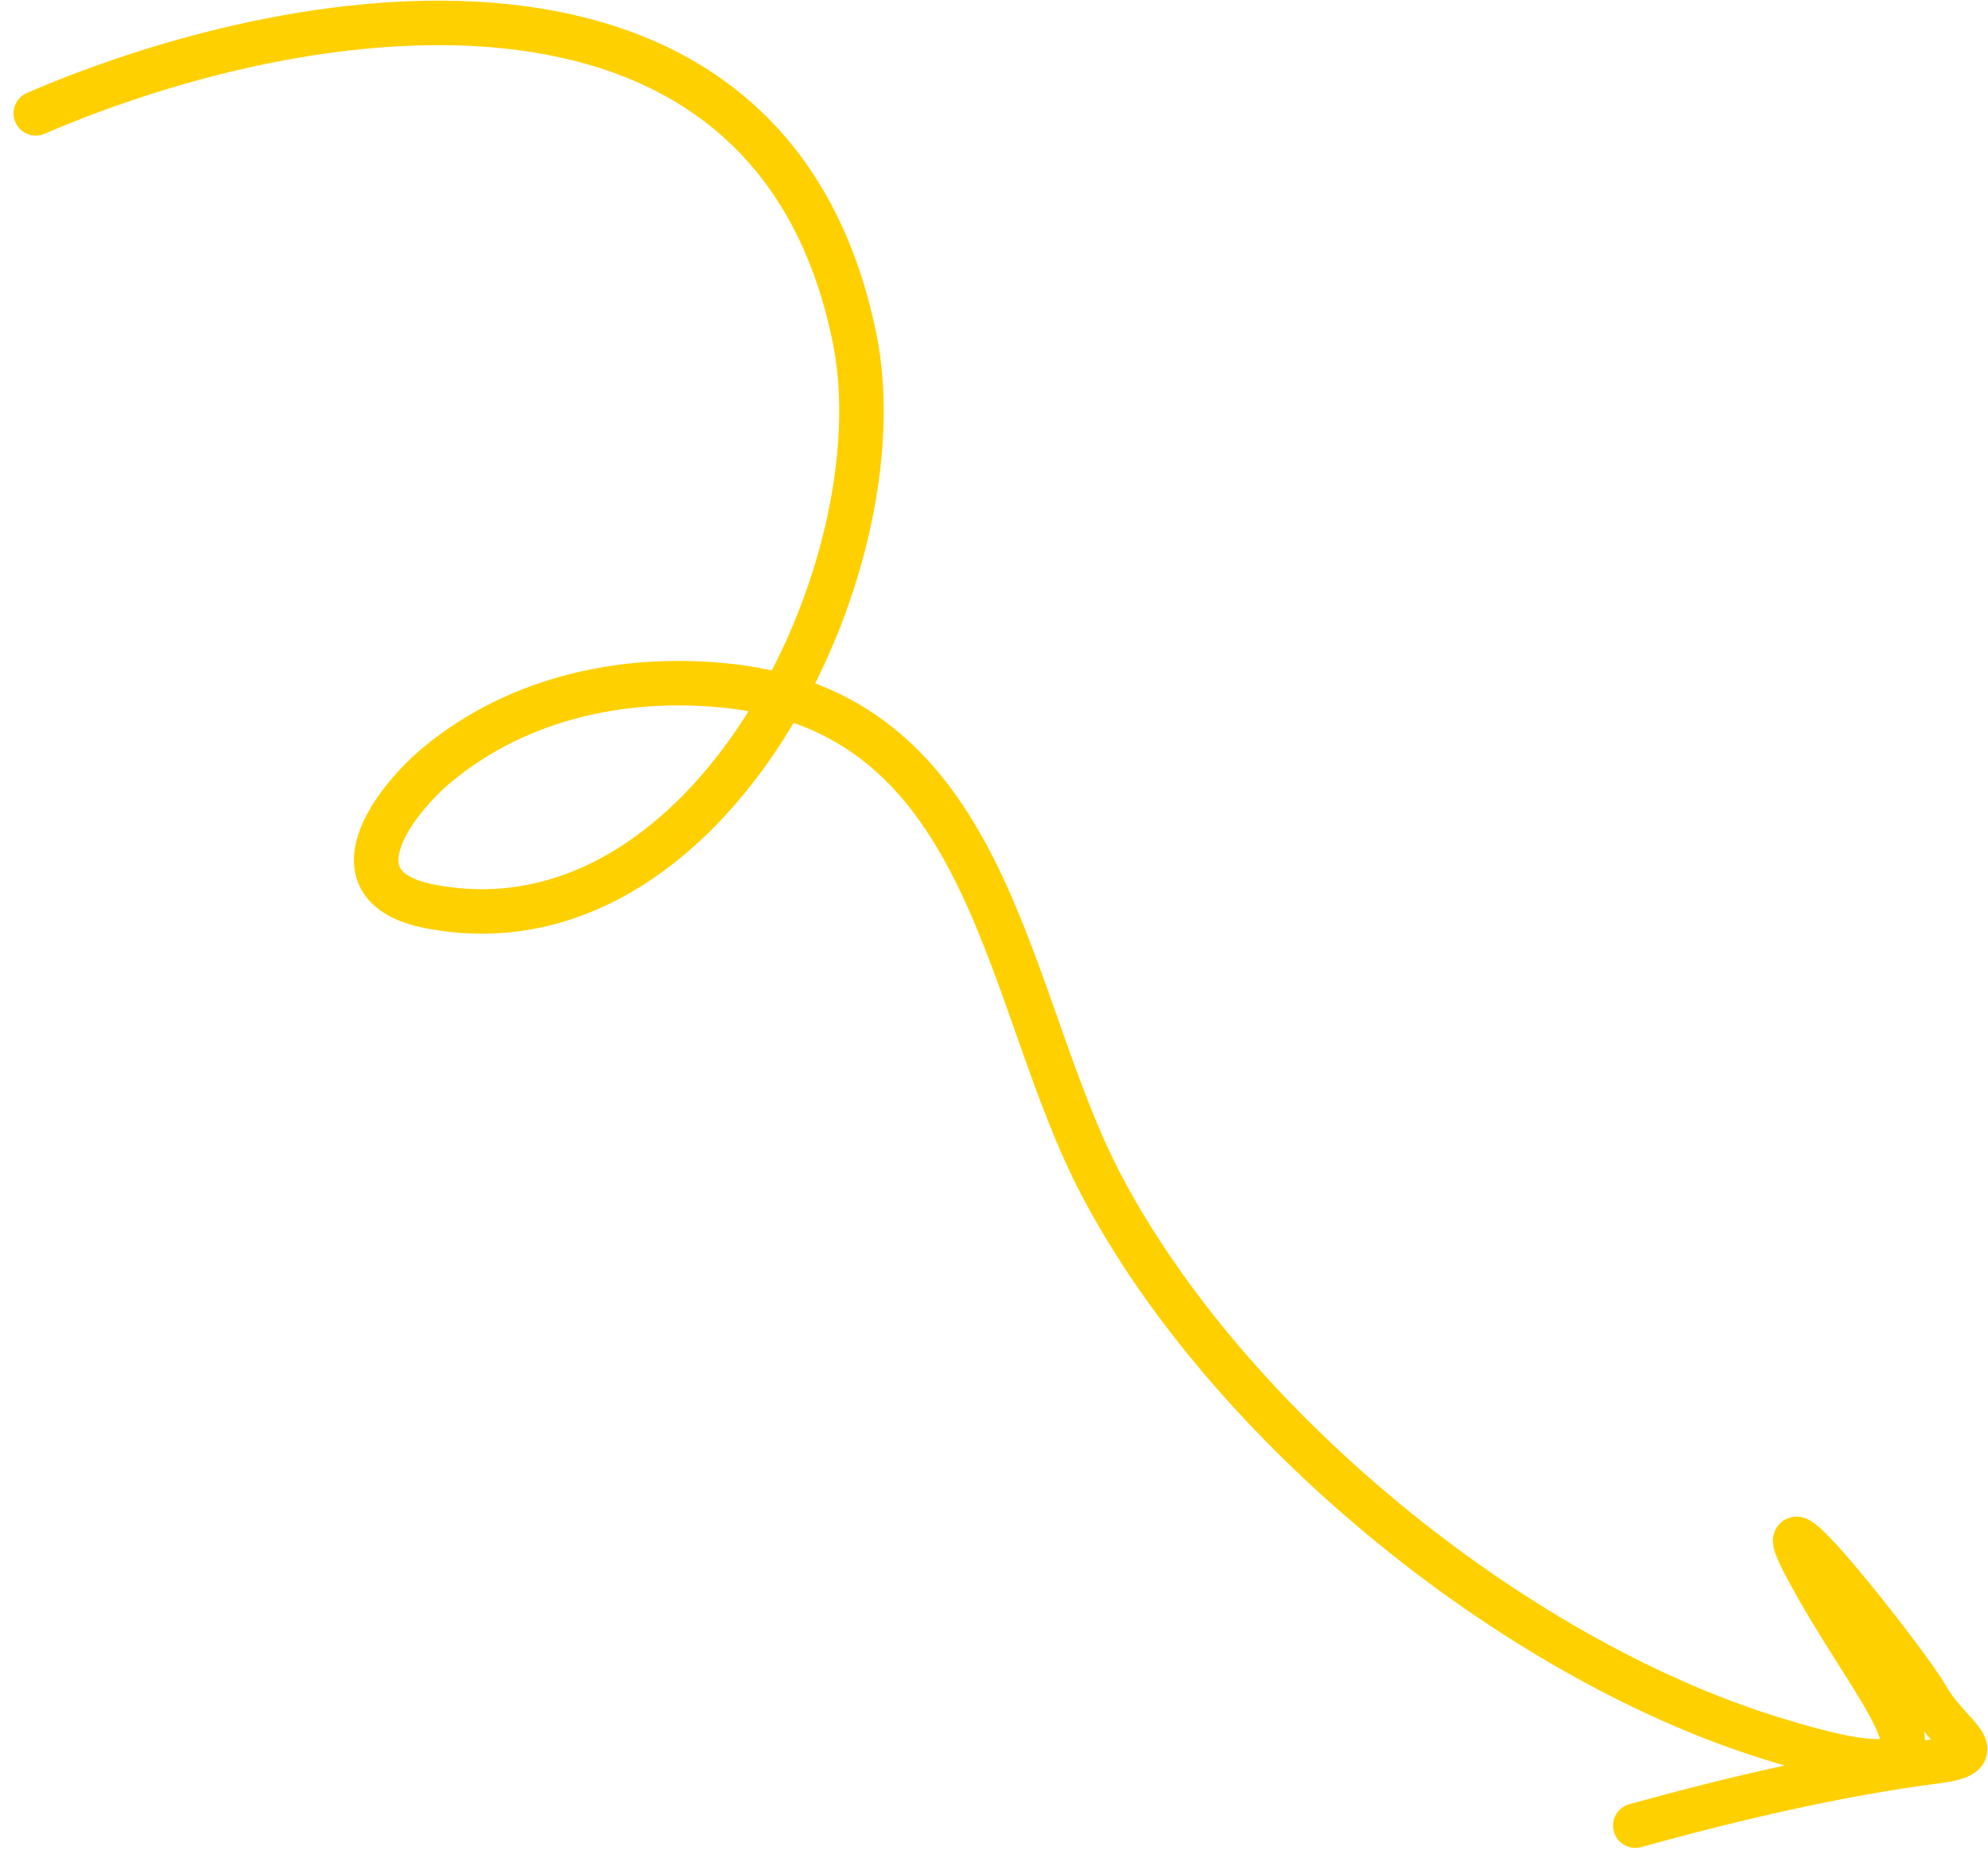 <?xml version="1.0" encoding="UTF-8"?> <svg xmlns="http://www.w3.org/2000/svg" width="134" height="125" viewBox="0 0 134 125" fill="none"> <path d="M2.411 7.642C21.439 -0.552 52.105 -4.589 57.618 22.886C60.67 38.099 47.85 64.803 28.946 61.101C22.188 59.778 26.493 54.02 29.53 51.511C35.046 46.957 42.34 45.45 49.35 46.271C66.997 48.339 67.697 67.46 74.238 79.902C82.727 96.05 101.837 111.703 119.279 117.156C134.354 121.87 127.064 115.493 121.874 105.89C117.927 98.588 128.575 112.121 129.852 114.375C131.456 117.208 134.452 118.235 130.516 118.743C123.848 119.603 116.734 121.279 110.226 123.082" stroke="#FFD000" stroke-width="3" stroke-linecap="round"></path> </svg> 